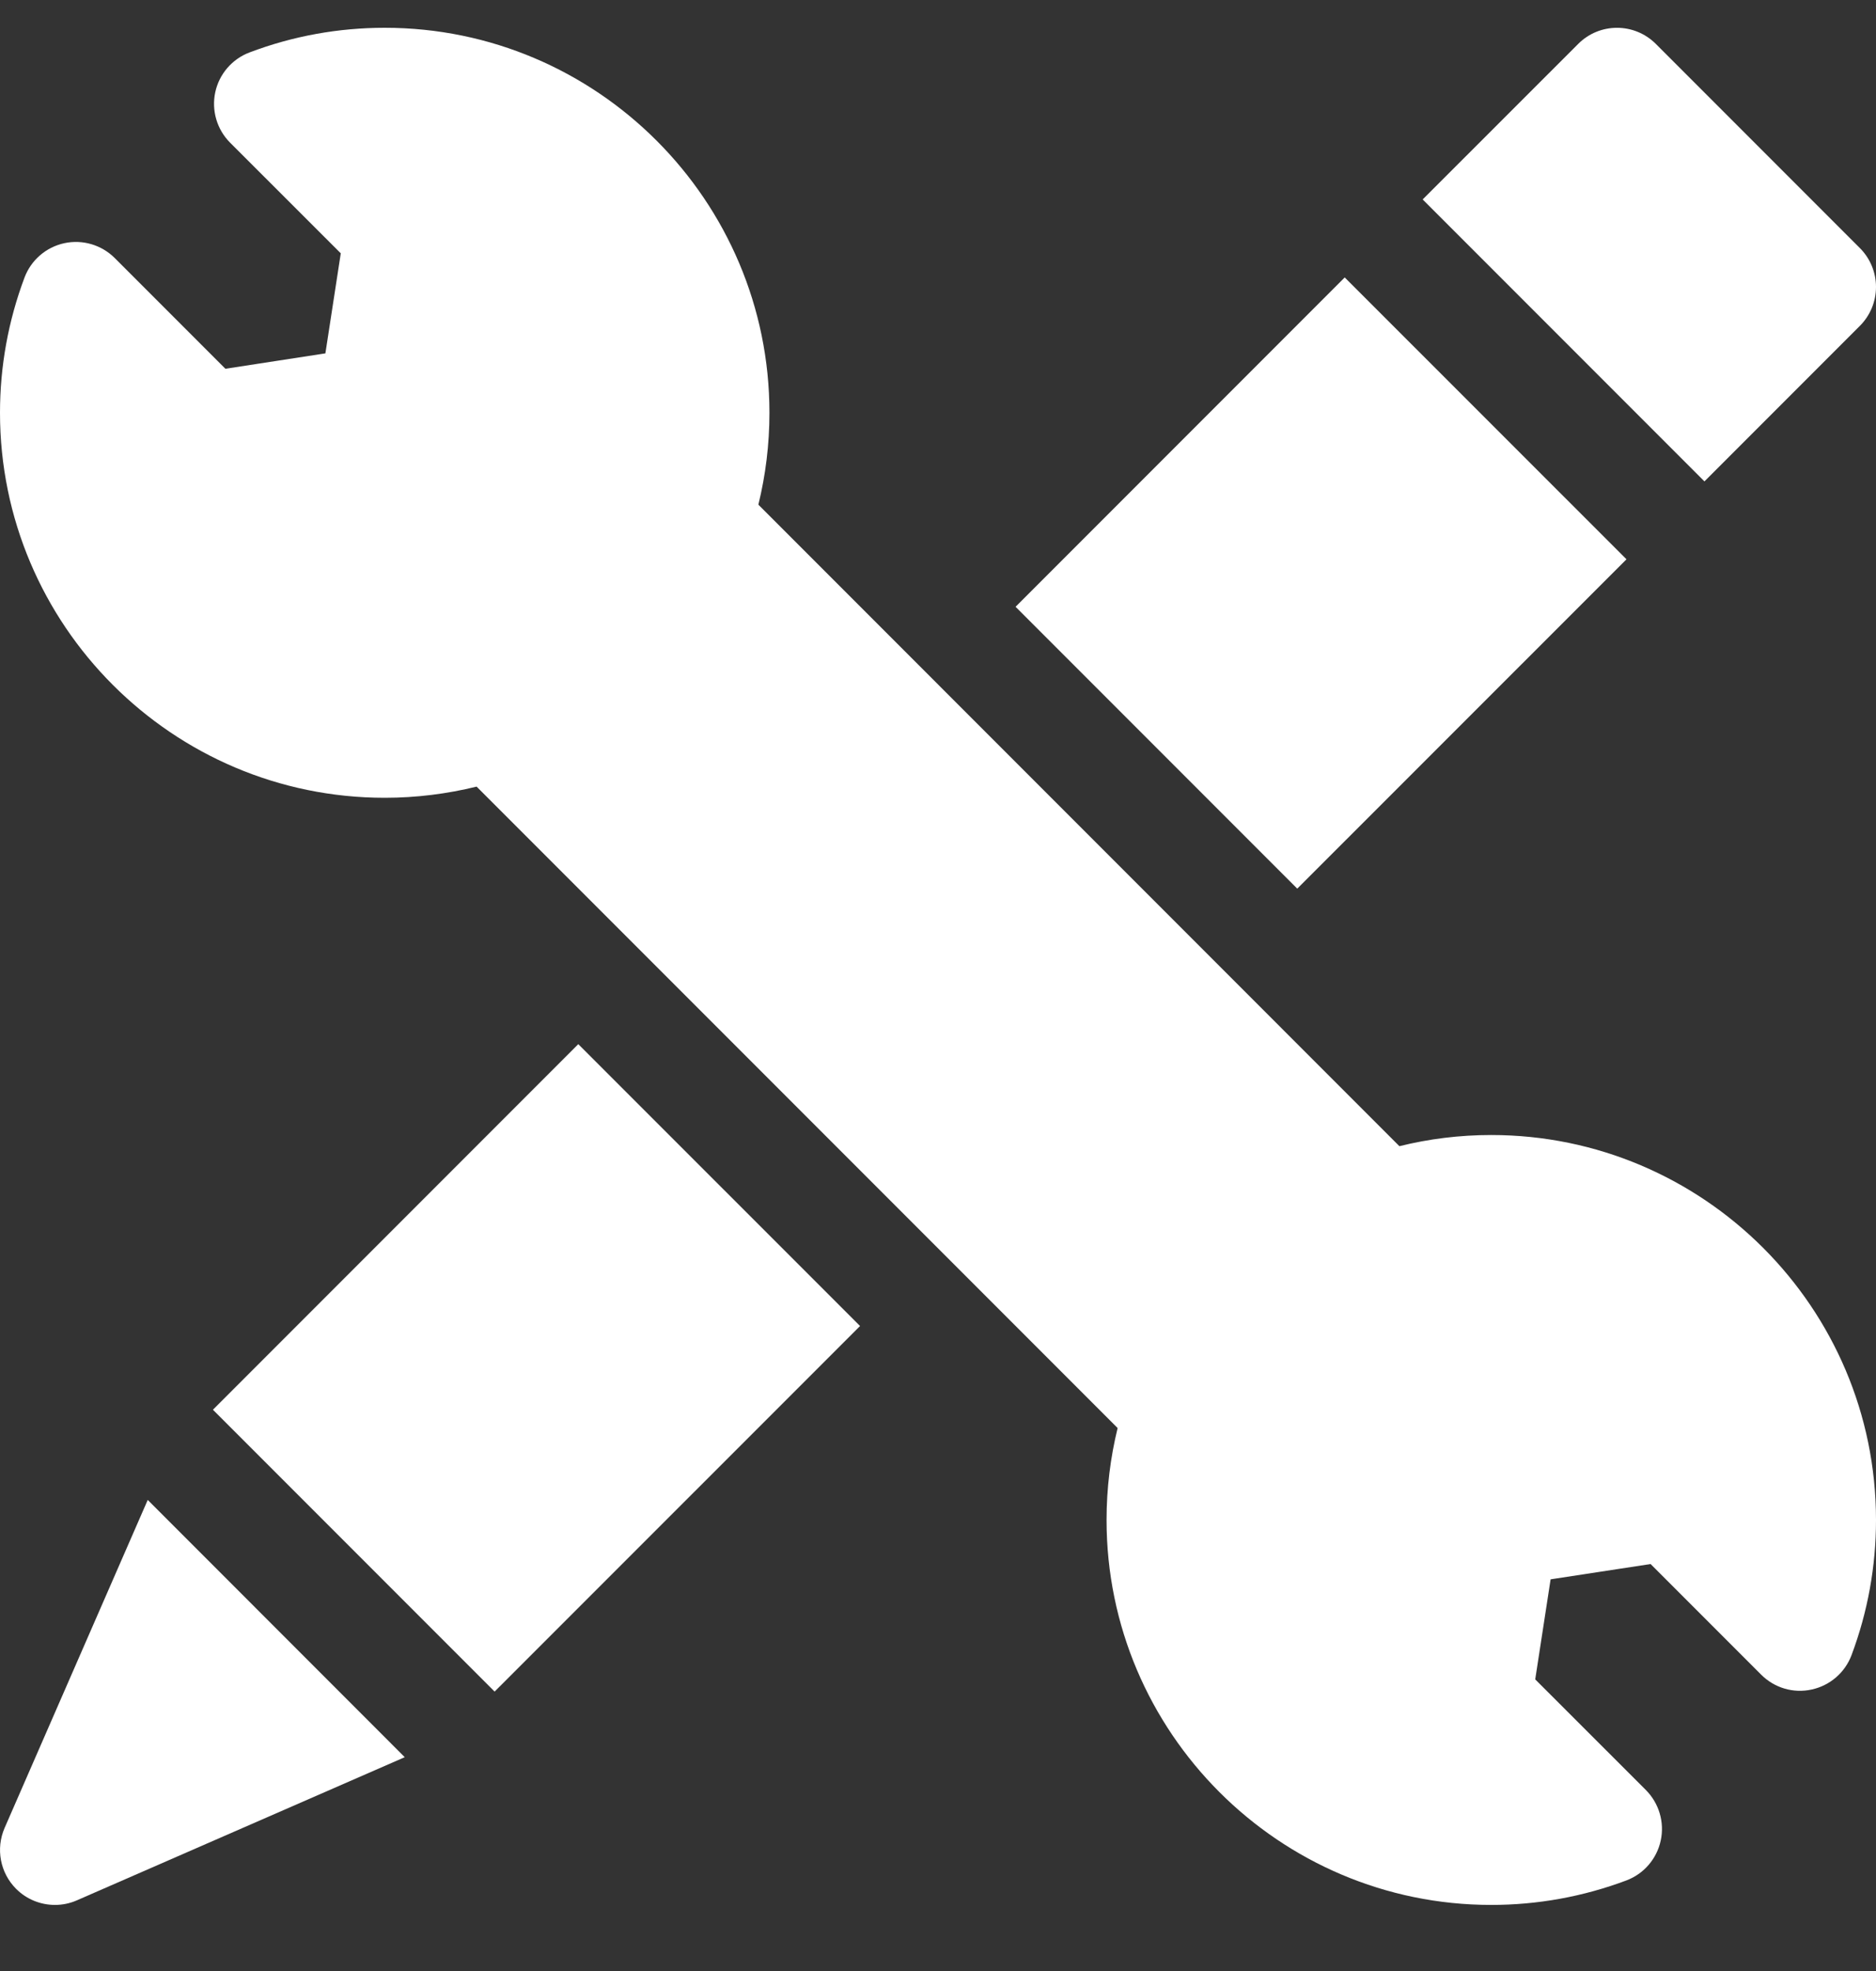 <svg width="20" height="21" viewBox="0 0 20 21" fill="none" xmlns="http://www.w3.org/2000/svg">
<rect x="0" y="0" width="20" height="21" fill="#333333" stroke="none"/>
<g clip-path="url(#clip0_675_7378)">
<path d="M15.898 12.093C15.561 12.093 15.233 12.134 14.919 12.212L8.085 5.377C8.162 5.063 8.203 4.735 8.203 4.398C8.203 2.136 6.363 0.296 4.102 0.296C3.607 0.296 3.122 0.384 2.662 0.558C2.475 0.628 2.337 0.788 2.295 0.982C2.253 1.177 2.313 1.38 2.453 1.52L3.633 2.699L3.469 3.765L2.403 3.929L1.224 2.75C1.083 2.609 0.88 2.549 0.686 2.591C0.491 2.633 0.331 2.771 0.261 2.958C0.088 3.419 0 3.903 0 4.398C0 6.66 1.84 8.5 4.102 8.5C4.439 8.5 4.767 8.458 5.081 8.381L11.915 15.215C11.838 15.529 11.797 15.857 11.797 16.195C11.797 18.456 13.637 20.296 15.898 20.296C16.393 20.296 16.878 20.208 17.339 20.035C17.525 19.965 17.663 19.805 17.705 19.61C17.747 19.416 17.687 19.213 17.547 19.072L16.367 17.893L16.531 16.827L17.597 16.664L18.776 17.843C18.917 17.984 19.119 18.044 19.314 18.001C19.509 17.959 19.669 17.821 19.739 17.635C19.912 17.174 20 16.689 20 16.195C20 13.933 18.16 12.093 15.898 12.093Z" fill="white"/>
<path d="M18.171 5.129L19.828 3.472C19.938 3.362 20 3.213 20 3.057C20 2.902 19.938 2.753 19.828 2.643L17.653 0.468C17.424 0.239 17.053 0.239 16.825 0.468L15.167 2.125L18.171 5.129Z" fill="white"/>
<path d="M1.575 15.981L0.049 19.476C-0.047 19.697 0.001 19.954 0.172 20.125C0.284 20.237 0.434 20.296 0.586 20.296C0.665 20.296 0.745 20.28 0.82 20.247L4.315 18.722L1.575 15.981Z" fill="white"/>
<path d="M10.827 6.465L14.336 2.956L17.34 5.959L13.83 9.468L10.827 6.465Z" fill="white"/>
<path d="M2.27 15.02L6.165 11.125L9.169 14.128L5.273 18.023L2.27 15.02Z" fill="white"/>
</g>
<defs>
<clipPath id="clip0_675_7378">
<rect width="20" height="20" fill="white" transform="translate(0 0.296)"/>
</clipPath>
</defs>
</svg>
